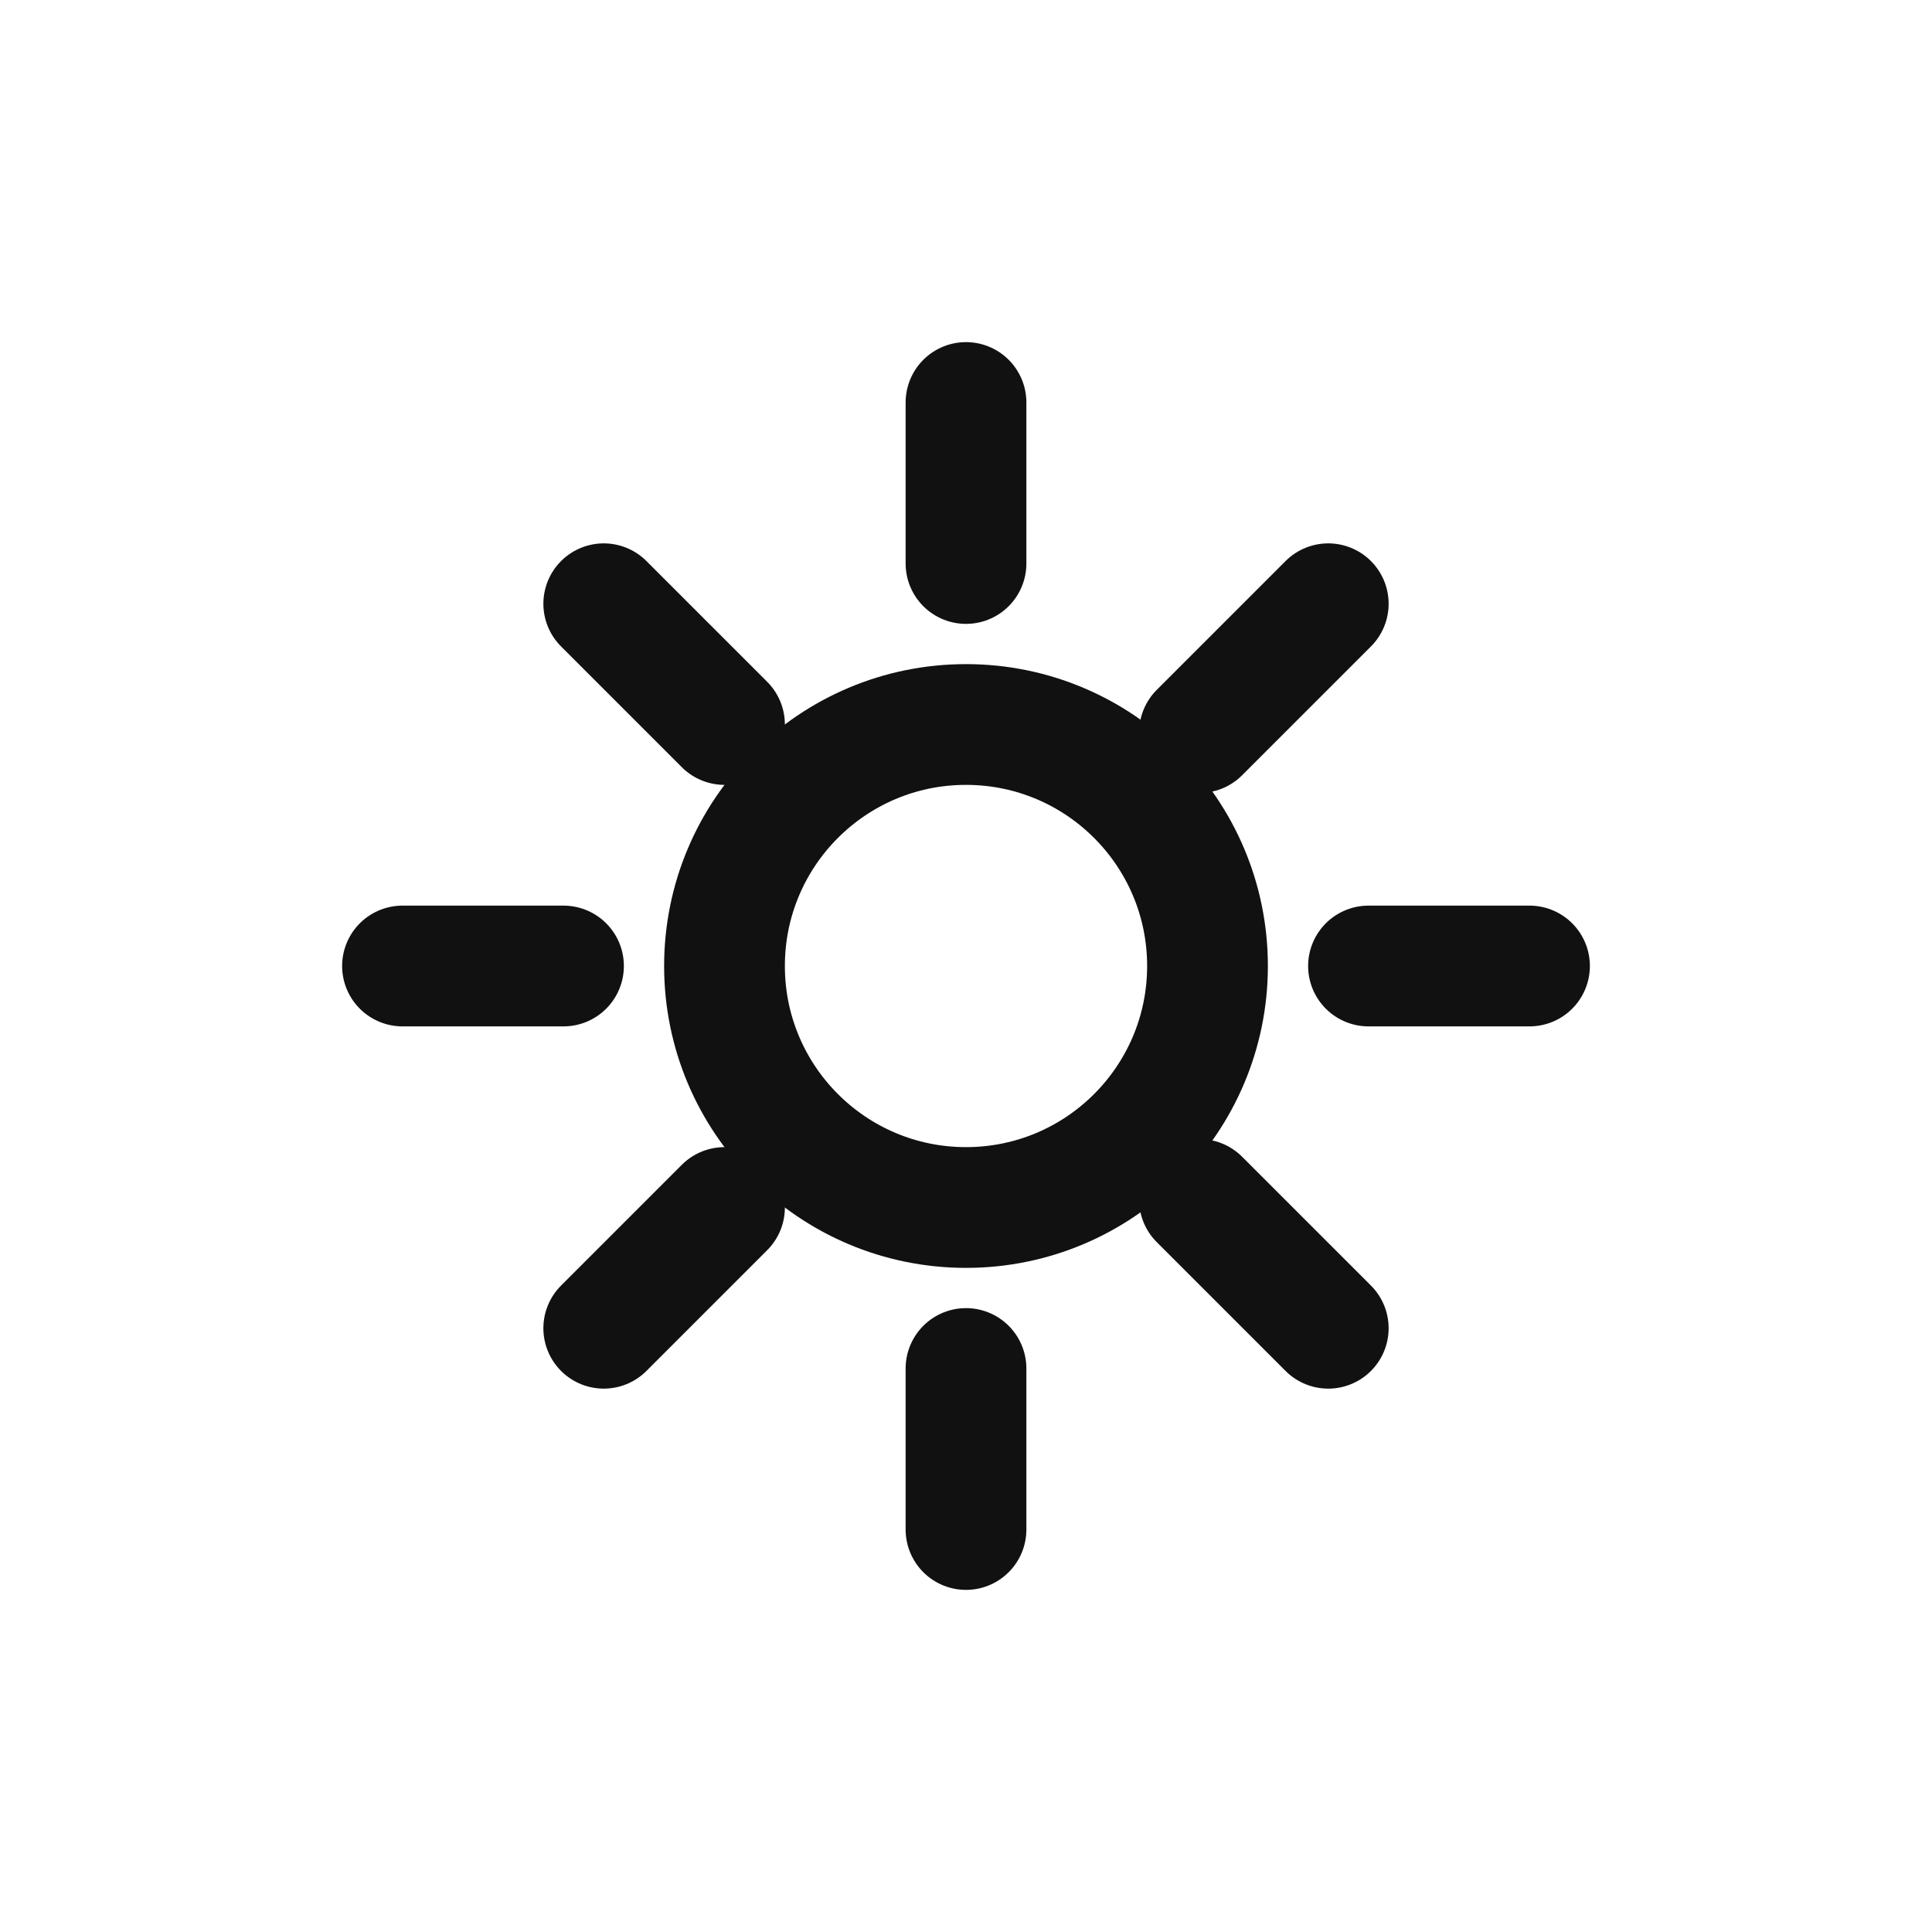 <svg xmlns="http://www.w3.org/2000/svg" viewBox="0 0 24 24" fill="none" stroke="#111" stroke-width="1.5" stroke-linecap="round" stroke-linejoin="round">
  <circle cx="12" cy="12" r="3"/>
  <path d="M12 5v2M12 17v2M5 12h2M17 12h2M7.5 7.5l1.5 1.5M14.9 14.9l1.6 1.6M7.5 16.5l1.5-1.5M14.9 9.1l1.6-1.6"/>
</svg>